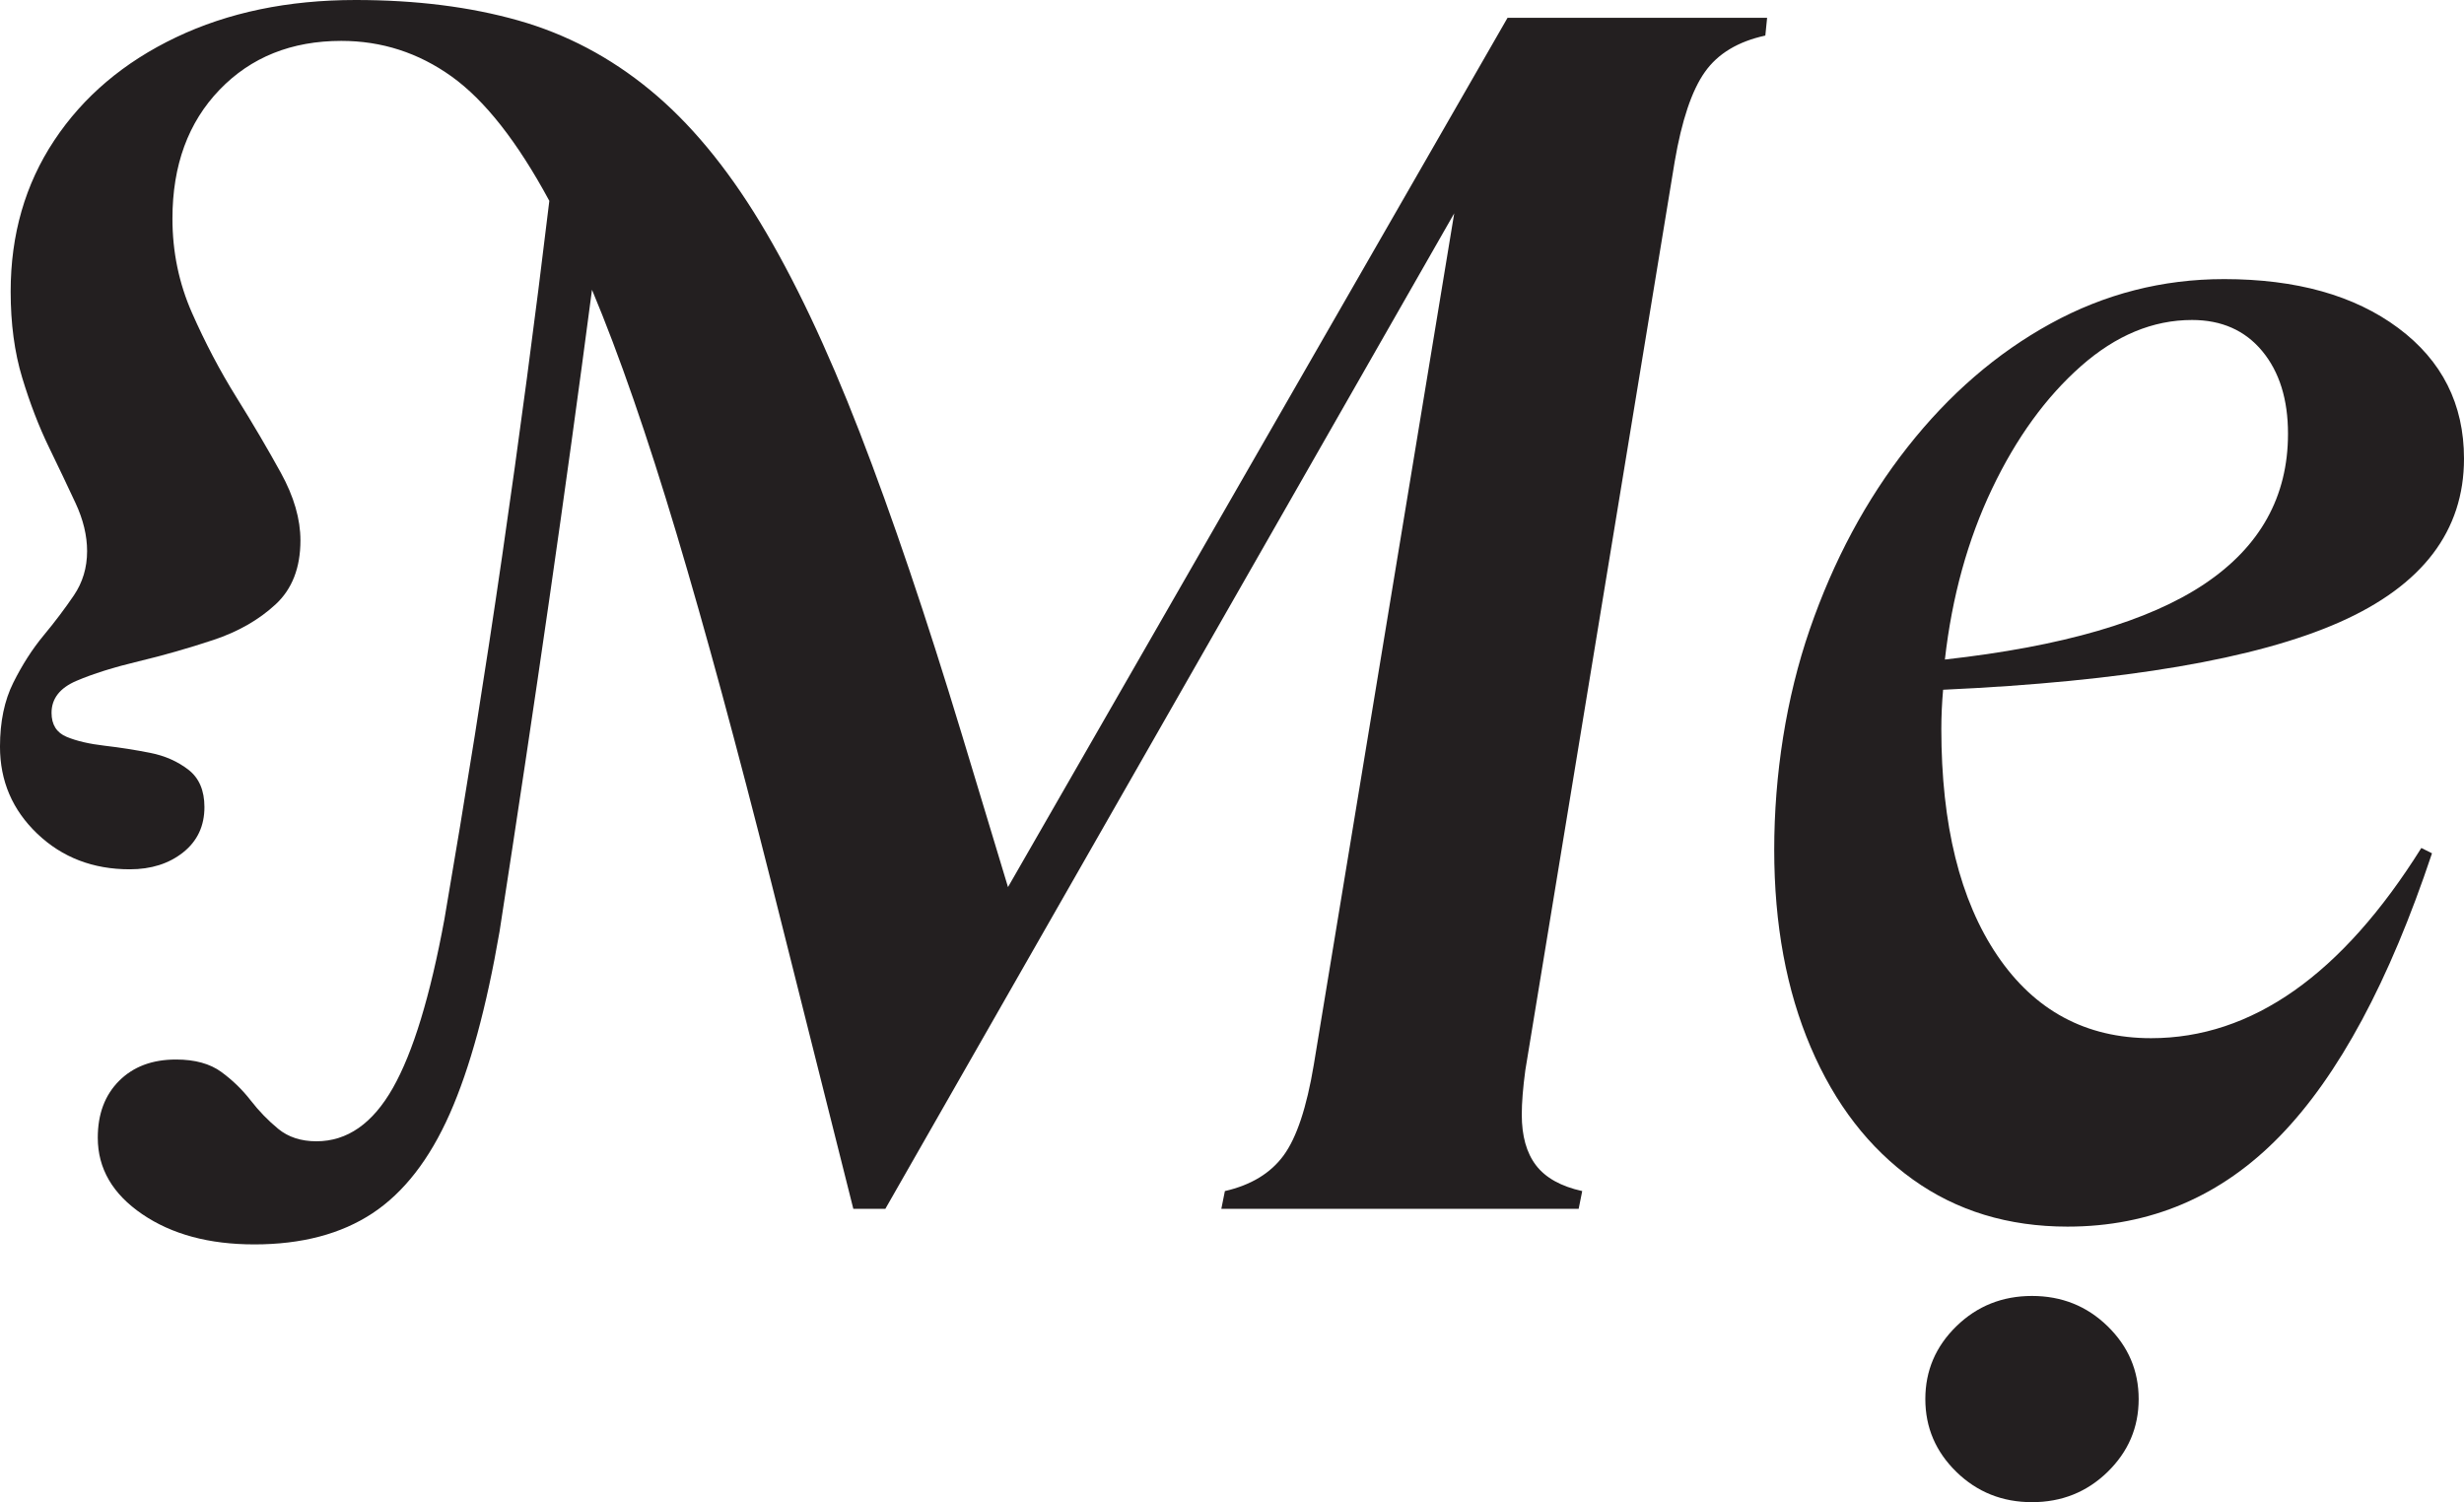 <?xml version="1.0" encoding="UTF-8"?><svg id="Layer_1" xmlns="http://www.w3.org/2000/svg" viewBox="0 0 277.2 169"><defs><style>.cls-1{fill:#231f20;}</style></defs><path class="cls-1" d="M28.6,140c-5.07,0-9.27-1.13-12.6-3.4-3.33-2.27-5-5.13-5-8.6,0-2.67.8-4.8,2.4-6.4s3.73-2.4,6.4-2.4c2.13,0,3.83.47,5.1,1.4,1.27.93,2.37,2,3.3,3.2.93,1.2,1.97,2.27,3.1,3.2,1.13.93,2.57,1.4,4.3,1.4,3.47,0,6.33-2,8.6-6,2.27-4,4.2-10.33,5.8-19,2.4-14,4.57-27.63,6.5-40.9,1.93-13.27,3.7-26.57,5.3-39.9-3.6-6.67-7.27-11.33-11-14-3.73-2.67-7.87-4-12.4-4-5.6,0-10.17,1.83-13.7,5.5-3.53,3.67-5.3,8.5-5.3,14.5,0,3.73.73,7.27,2.2,10.6,1.47,3.33,3.13,6.5,5,9.5,1.87,3,3.53,5.83,5,8.5,1.47,2.67,2.2,5.2,2.2,7.6,0,3.07-.93,5.47-2.8,7.2-1.87,1.73-4.2,3.07-7,4-2.8.93-5.6,1.73-8.4,2.4-2.8.67-5.13,1.4-7,2.2-1.87.8-2.8,2-2.8,3.6,0,1.33.57,2.23,1.7,2.7,1.13.47,2.57.8,4.3,1,1.73.2,3.43.47,5.1.8,1.67.33,3.1.97,4.3,1.9,1.2.93,1.8,2.33,1.8,4.2,0,2.13-.8,3.83-2.4,5.1-1.6,1.27-3.6,1.9-6,1.9-4.13,0-7.6-1.33-10.4-4-2.8-2.67-4.2-5.93-4.2-9.8,0-2.8.5-5.2,1.5-7.2s2.13-3.77,3.4-5.3c1.27-1.53,2.4-3.03,3.4-4.5,1-1.47,1.5-3.13,1.5-5,0-1.73-.43-3.53-1.3-5.4-.87-1.87-1.87-3.97-3-6.3-1.13-2.33-2.13-4.93-3-7.8-.87-2.87-1.3-6.1-1.3-9.7,0-6.4,1.63-12.07,4.9-17,3.27-4.93,7.83-8.8,13.7-11.6C25.67,1.4,32.4,0,40,0c6.8,0,12.9.77,18.3,2.3,5.4,1.53,10.33,4.13,14.8,7.8,4.47,3.67,8.6,8.63,12.4,14.9,3.8,6.27,7.53,14.13,11.2,23.6,3.67,9.47,7.5,20.8,11.5,34l5.2,17.2L169.6,2h29.2l-.2,2c-3.07.67-5.34,2.03-6.8,4.1-1.47,2.07-2.6,5.43-3.4,10.1l-16.8,102.2c-.27,2-.4,3.67-.4,5,0,2.4.53,4.3,1.6,5.7,1.07,1.4,2.8,2.37,5.2,2.9l-.4,2h-40.2l.4-2c2.93-.67,5.13-2,6.6-4,1.47-2,2.6-5.4,3.4-10.2l15.8-95.8-64,112h-3.6l-9.2-36.6c-3.87-15.33-7.43-28.47-10.7-39.4-3.27-10.93-6.43-20.07-9.5-27.4-1.47,11.2-3.07,22.8-4.8,34.8-1.73,12-3.6,24.47-5.6,37.4-1.47,8.53-3.33,15.37-5.6,20.5-2.27,5.13-5.17,8.87-8.7,11.2-3.53,2.33-7.97,3.5-13.3,3.5Z"/><path class="cls-1" d="M250.2,31.4c8.13,0,14.67,1.83,19.6,5.5,4.93,3.67,7.4,8.57,7.4,14.7,0,8.13-4.67,14.27-14,18.4-9.33,4.13-24.2,6.67-44.6,7.6-.13,1.47-.2,2.93-.2,4.4,0,10.8,2.1,19.3,6.3,25.5s9.97,9.3,17.3,9.3c11.33,0,21.47-7.13,30.4-21.4l1.2.6c-4.8,14.4-10.5,25-17.1,31.8-6.6,6.8-14.57,10.2-23.9,10.2-6.67,0-12.47-1.77-17.4-5.3-4.93-3.53-8.77-8.5-11.5-14.9-2.73-6.4-4.1-13.8-4.1-22.2s1.33-17.07,4-24.8c2.67-7.73,6.33-14.57,11-20.5,4.67-5.93,10.03-10.57,16.1-13.9,6.07-3.33,12.57-5,19.5-5ZM228.6,169c-3.33,0-6.17-1.13-8.5-3.4-2.33-2.27-3.5-5-3.5-8.2s1.17-5.93,3.5-8.2c2.33-2.27,5.17-3.4,8.5-3.4s6.17,1.13,8.5,3.4c2.33,2.27,3.5,5,3.5,8.2s-1.17,5.93-3.5,8.2c-2.33,2.27-5.17,3.4-8.5,3.4ZM246.6,36c-4.4,0-8.57,1.73-12.5,5.2-3.93,3.47-7.27,8.07-10,13.8-2.73,5.73-4.5,12.13-5.3,19.2,13.2-1.47,22.93-4.3,29.2-8.5,6.27-4.2,9.4-9.83,9.4-16.9,0-3.87-.97-6.97-2.9-9.3-1.93-2.33-4.57-3.5-7.9-3.5Z"/></svg>